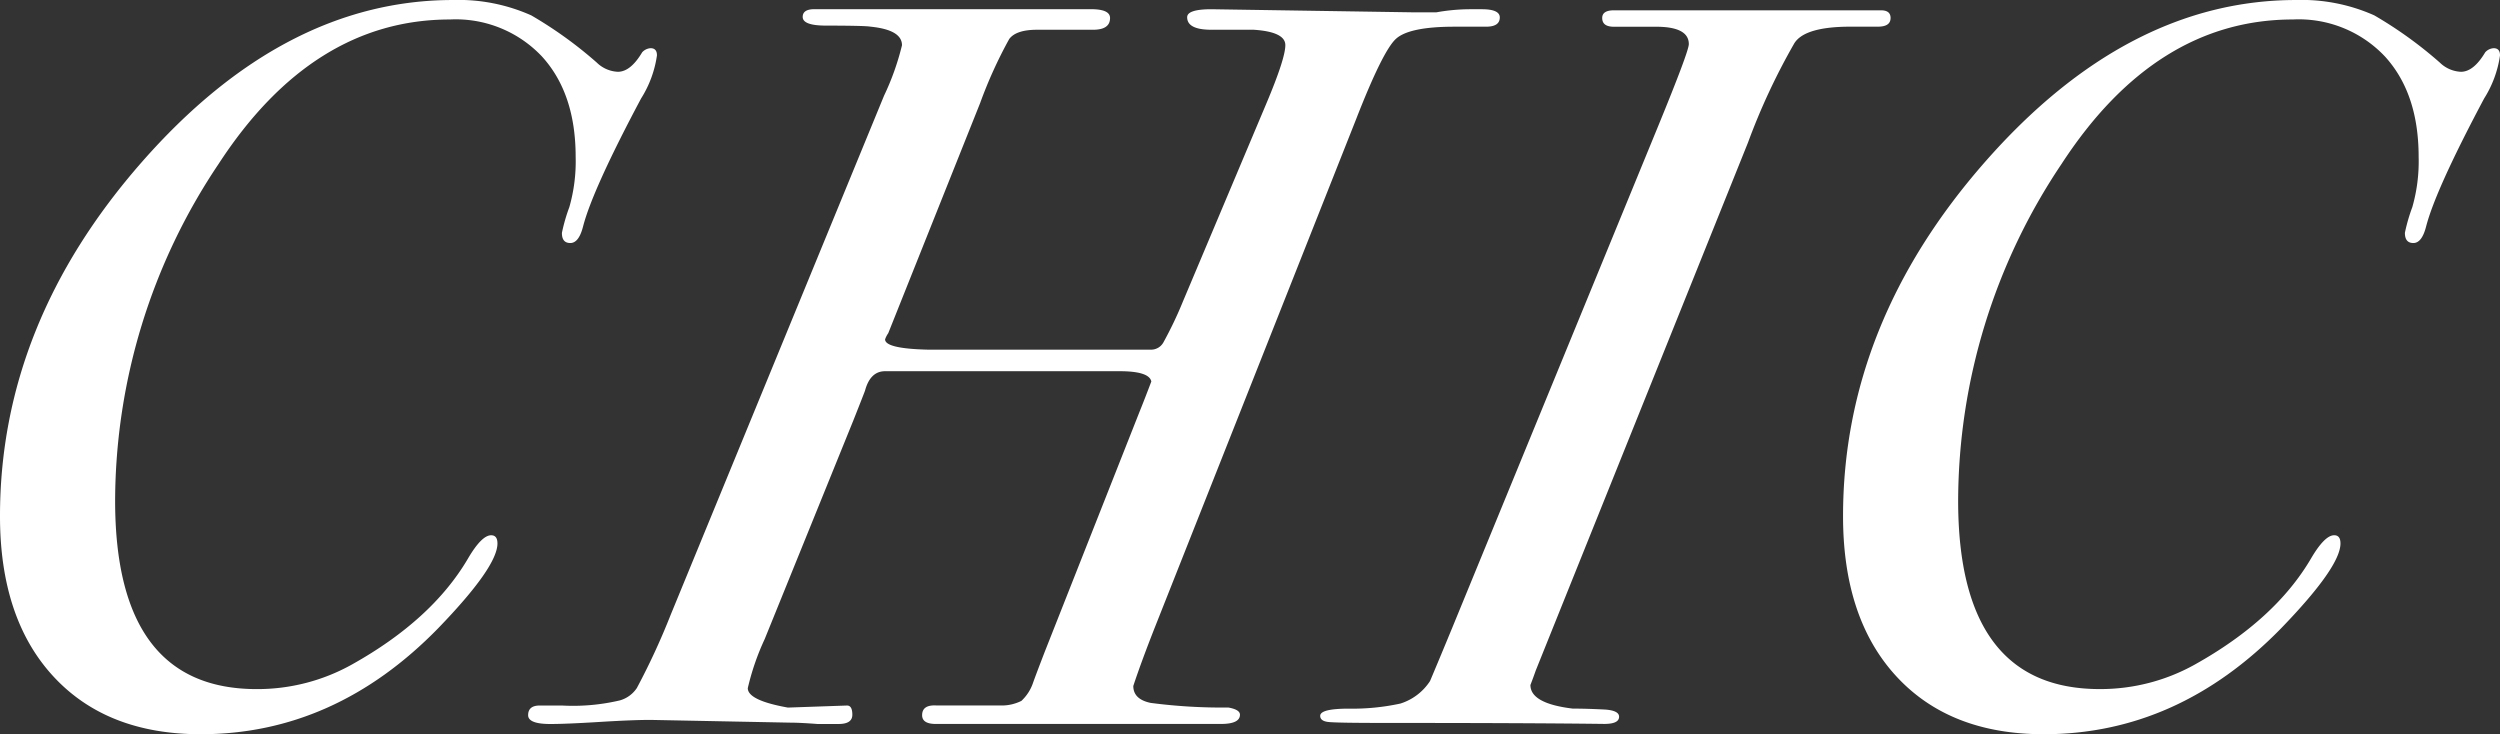 <svg xmlns="http://www.w3.org/2000/svg" xmlns:xlink="http://www.w3.org/1999/xlink" width="255.374" height="75" viewBox="0 0 255.374 75"><rect x="0" y="0" width="255.374" height="75" fill="#333333" stroke="none"/><defs><clipPath id="a"><rect width="255.374" height="75" fill="none"/></clipPath></defs><g transform="translate(0 0)"><g transform="translate(0 0)" clip-path="url(#a)"><path d="M67.108,5.655a11.183,11.183,0,0,1-1.619,4.4q-4.964,9.324-5.933,13.093-.432,1.676-1.3,1.676T57.4,23.778a18.063,18.063,0,0,1,.757-2.619,16.964,16.964,0,0,0,.646-5.134q0-6.494-3.452-10.266a12.1,12.1,0,0,0-9.385-3.77q-14.027,0-23.63,14.746A61.928,61.928,0,0,0,11.76,51.145q0,19.246,14.457,19.245a19.787,19.787,0,0,0,9.71-2.5q8.2-4.577,11.868-10.821,1.4-2.391,2.375-2.393.644,0,.645.833,0,2.4-6.041,8.65Q34.2,75,20.5,75q-9.6,0-15.051-5.91T0,52.718Q0,33.053,14.511,16.527T46.285,0a18.2,18.2,0,0,1,7.983,1.57,42.124,42.124,0,0,1,6.689,4.819,3.286,3.286,0,0,0,2.158.943q1.3,0,2.483-1.991a1.256,1.256,0,0,1,.862-.419c.431,0,.648.246.648.734" transform="translate(0 0.001)" fill="#fff"/><path d="M131.308,1.4q0,.944-1.4.944H126.67q-4.643,0-5.989,1.259t-4.046,8.18L96.029,63.813q-1.4,3.567-2.158,5.876,0,1.363,1.779,1.73a56.073,56.073,0,0,0,7.929.471c.791.14,1.187.385,1.187.734q0,.944-1.942.944H73.7q-1.4,0-1.4-.892,0-1.1,1.51-.993h6.583a4.49,4.49,0,0,0,2.048-.471,4.518,4.518,0,0,0,1.187-1.84q.217-.629,1.188-3.151l9.71-24.588q.429-1.05,1.187-3.047-.215-1.05-3.237-1.05H68.516c-1.007,0-1.692.66-2.048,1.983q-.111.313-1.188,3.03L56.218,64.9a25.418,25.418,0,0,0-1.727,5.012q0,1.252,4.1,1.984l6.041-.21c.36,0,.539.315.539.943s-.468.943-1.4.943H61.61c-1.222-.093-2.154-.138-2.8-.138l-14.24-.279c-1.227,0-2.969.069-5.236.209s-3.937.209-5.014.209q-2.265,0-2.267-.9,0-.987,1.188-.988H35.5a20.821,20.821,0,0,0,5.931-.525,3.09,3.09,0,0,0,1.729-1.264,71.394,71.394,0,0,0,3.452-7.47L68.41,9.392a26.432,26.432,0,0,0,1.833-5.154q0-1.578-3.237-1.9-.54-.1-4.533-.106-2.373,0-2.373-.887c0-.525.4-.789,1.185-.789h28.27c1.293,0,1.941.3,1.941.9,0,.8-.577,1.2-1.727,1.2H84.052q-2.159,0-2.858.951a45.833,45.833,0,0,0-2.966,6.532l-9.387,23.51a2.57,2.57,0,0,0-.325.633q0,.952,4.422,1.054H95.7a1.441,1.441,0,0,0,1.24-.732,39.424,39.424,0,0,0,2-4.191l8.52-20.215q1.944-4.61,1.942-5.97T106.17,2.656h-4.317q-2.482,0-2.479-1.281,0-.813,2.479-.815l20.5.315h2.479A19.872,19.872,0,0,1,128.179.56h1.294c1.224,0,1.835.281,1.835.838" transform="translate(21.895 0.383)" fill="#fff"/><path d="M138.383,1.411c0,.594-.431.887-1.294.887h-2.806q-4.638,0-5.718,1.675a66.468,66.468,0,0,0-4.746,10.163L102.133,68.08c-.145.419-.323.907-.539,1.466q0,1.889,4.314,2.41,1.4,0,3.344.1c.934.071,1.4.313,1.4.732,0,.49-.5.734-1.51.734q-7.766-.1-22.334-.1-5.067,0-5.879-.1t-.808-.626q0-.732,2.912-.734a22.939,22.939,0,0,0,5.287-.522,5.626,5.626,0,0,0,3.021-2.3q.972-2.3,2.266-5.438l21.038-51.251q3.131-7.635,3.129-8.369,0-1.777-3.343-1.777h-4.317c-.793,0-1.187-.3-1.187-.894,0-.518.394-.783,1.187-.783h27.3c.648,0,.971.264.971.789" transform="translate(54.738 0.426)" fill="#fff"/><path d="M178.961,5.655a11.183,11.183,0,0,1-1.619,4.4q-4.964,9.324-5.933,13.093-.432,1.676-1.3,1.676t-.863-1.047a18.061,18.061,0,0,1,.757-2.619,16.964,16.964,0,0,0,.646-5.134q0-6.494-3.452-10.266a12.1,12.1,0,0,0-9.385-3.77q-14.028,0-23.63,14.746a61.928,61.928,0,0,0-10.572,34.409q0,19.246,14.457,19.245a19.787,19.787,0,0,0,9.71-2.5q8.2-4.577,11.868-10.821,1.4-2.391,2.375-2.393.644,0,.645.833,0,2.4-6.041,8.65Q146.053,75,132.352,75q-9.6,0-15.051-5.91t-5.448-16.37q0-19.665,14.511-36.191T158.138,0a18.2,18.2,0,0,1,7.983,1.57,42.124,42.124,0,0,1,6.689,4.819,3.286,3.286,0,0,0,2.158.943q1.3,0,2.483-1.991a1.256,1.256,0,0,1,.862-.419c.431,0,.648.246.648.734" transform="translate(76.414 0.001)" fill="#fff"/></g></g></svg>